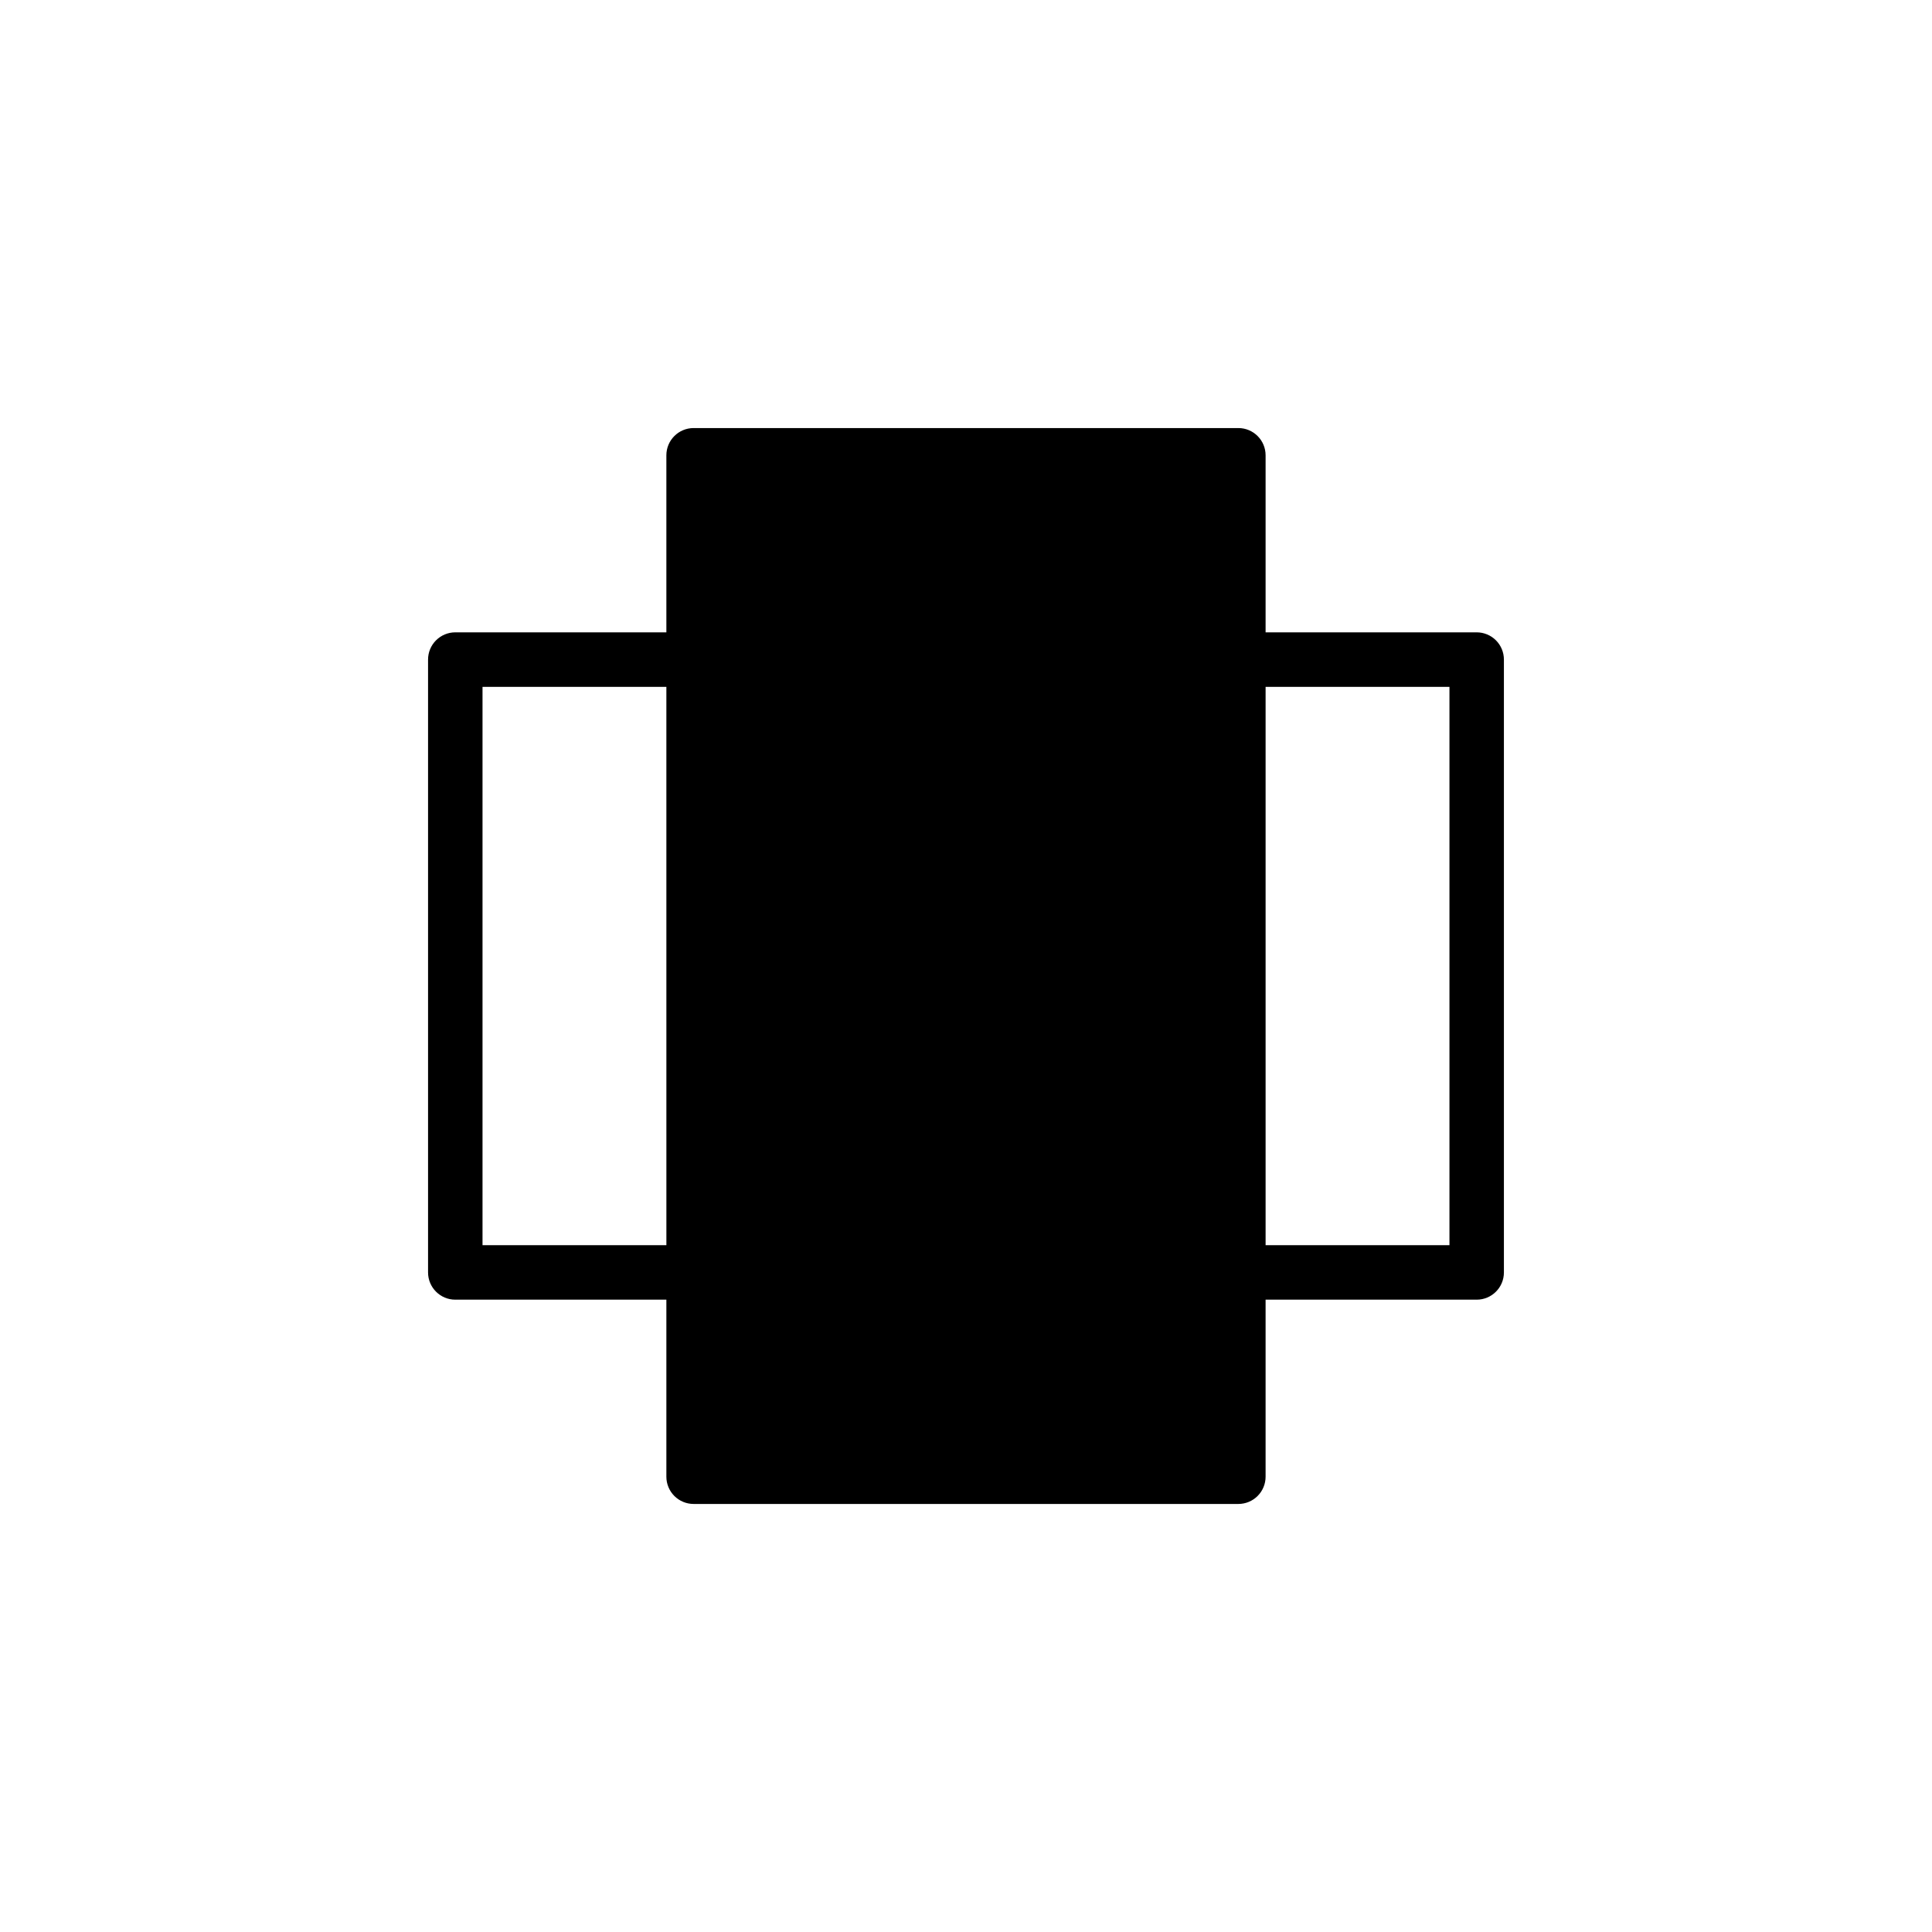 <?xml version="1.0" encoding="UTF-8"?>
<!-- Uploaded to: SVG Repo, www.svgrepo.com, Generator: SVG Repo Mixer Tools -->
<svg fill="#000000" width="800px" height="800px" version="1.1" viewBox="144 144 512 512" xmlns="http://www.w3.org/2000/svg">
 <path d="m472.18 257.44h-144.37c-3.984 0.004-7.215 3.234-7.215 7.219v46.918h-55.941c-1.914 0-3.75 0.762-5.102 2.117-1.355 1.352-2.113 3.188-2.113 5.102v162.41c0 3.984 3.231 7.219 7.215 7.219h55.941v46.918c0 1.914 0.762 3.75 2.113 5.102 1.355 1.355 3.188 2.117 5.102 2.117h144.37c1.914 0 3.75-0.762 5.102-2.117 1.352-1.352 2.113-3.188 2.113-5.102v-46.918h55.945-0.004c3.988 0 7.219-3.234 7.215-7.219v-162.41c0-1.914-0.758-3.75-2.109-5.102-1.355-1.355-3.191-2.117-5.106-2.117h-55.941v-46.918c0-3.984-3.231-7.215-7.215-7.219zm-151.58 216.55h-48.727v-147.97h48.723zm207.52-147.97v147.97h-48.723v-147.97z"/>
</svg>